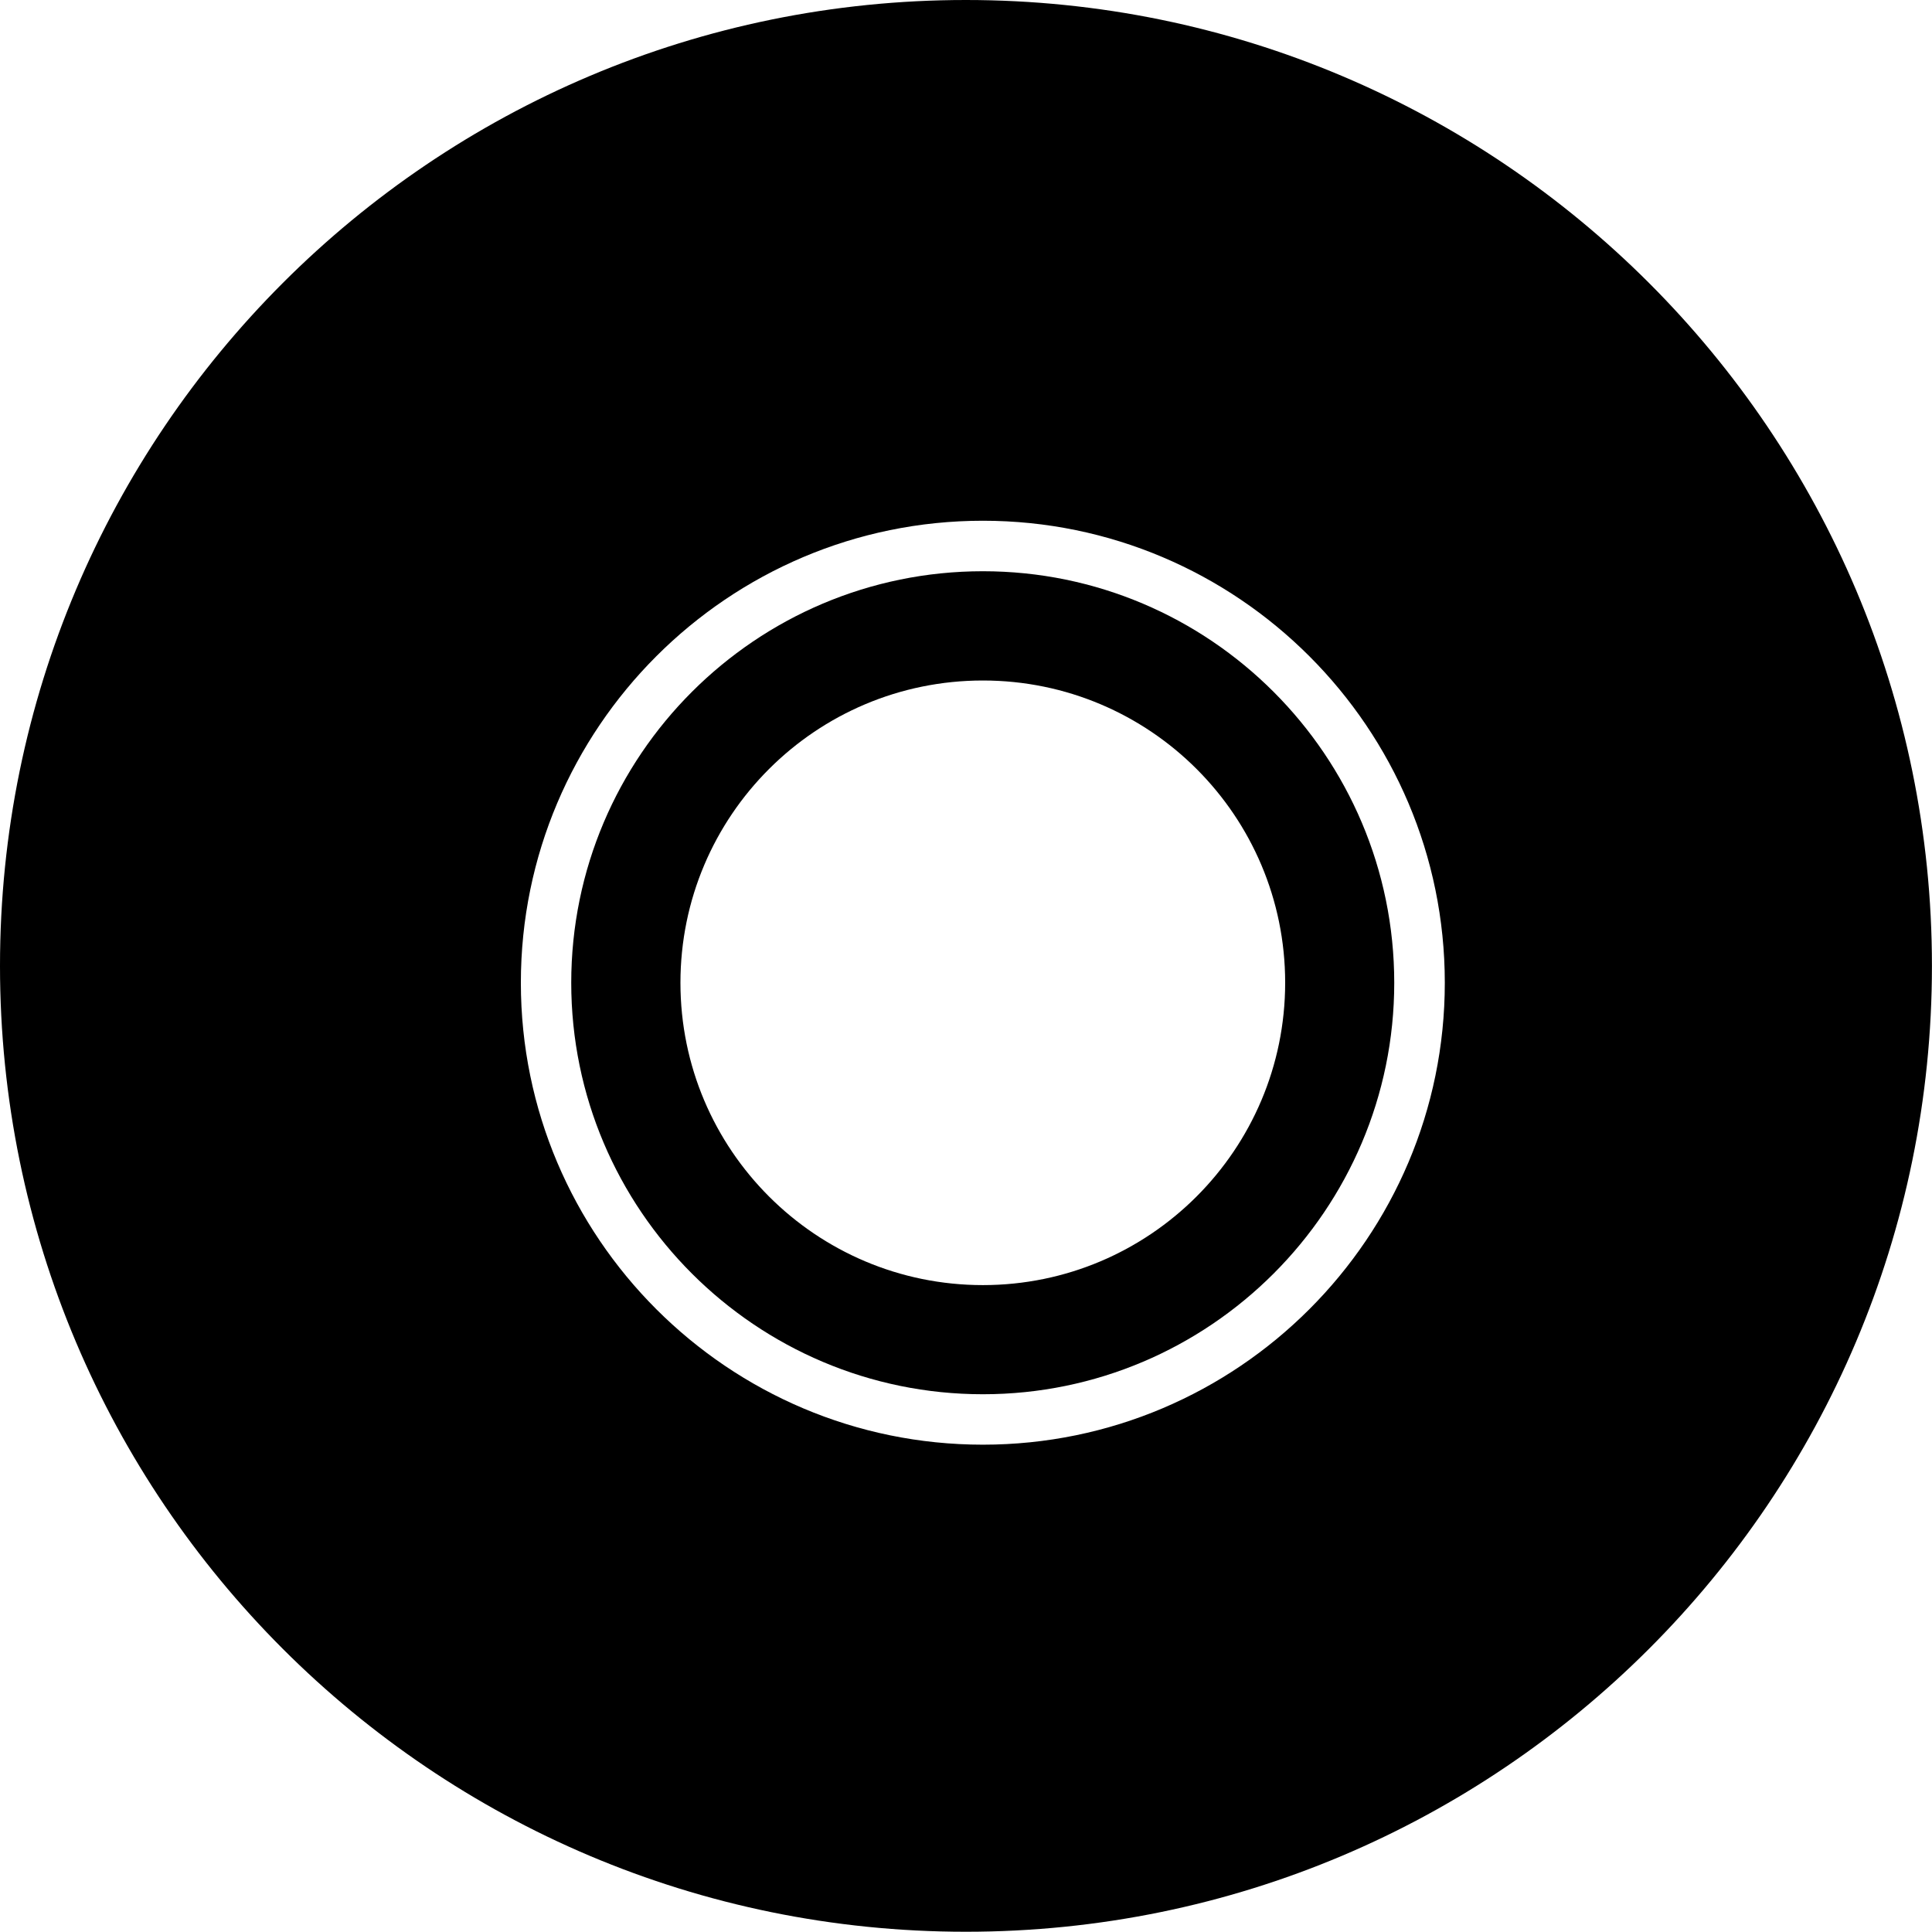 <?xml version="1.0" encoding="iso-8859-1"?>
<!-- Generator: Adobe Illustrator 16.0.0, SVG Export Plug-In . SVG Version: 6.00 Build 0)  -->
<!DOCTYPE svg PUBLIC "-//W3C//DTD SVG 1.1//EN" "http://www.w3.org/Graphics/SVG/1.1/DTD/svg11.dtd">
<svg version="1.1" id="Layer_1" xmlns="http://www.w3.org/2000/svg" xmlns:xlink="http://www.w3.org/1999/xlink" x="0px" y="0px"
	 width="31.562px" height="31.559px" viewBox="0 0 31.562 31.559" style="enable-background:new 0 0 31.562 31.559;"
	 xml:space="preserve">
<g>
	<path d="M16.057,9.332c-3.709,0-6.725,3.013-6.725,6.723c0,3.706,3.016,6.722,6.725,6.722c3.705,0,6.72-3.016,6.72-6.722
		C22.776,12.345,19.762,9.332,16.057,9.332z M16.057,20.994c-2.729,0-4.941-2.213-4.941-4.939c0-2.729,2.213-4.938,4.941-4.938
		c2.726,0,4.938,2.209,4.938,4.938C20.994,18.781,18.782,20.994,16.057,20.994z"/>
	<path d="M15.779,0C7.063,0,0,7.066,0,15.779c0,8.717,7.063,15.779,15.779,15.779c8.715,0,15.782-7.063,15.782-15.779
		C31.562,7.066,24.494,0,15.779,0z M16.057,23.601c-4.162,0-7.548-3.385-7.548-7.546c0-4.162,3.386-7.548,7.548-7.548
		c4.161,0,7.546,3.386,7.546,7.548C23.603,20.215,20.218,23.601,16.057,23.601z"/>
</g>
<g>
</g>
<g>
</g>
<g>
</g>
<g>
</g>
<g>
</g>
<g>
</g>
<g>
</g>
<g>
</g>
<g>
</g>
<g>
</g>
<g>
</g>
<g>
</g>
<g>
</g>
<g>
</g>
<g>
</g>
</svg>
